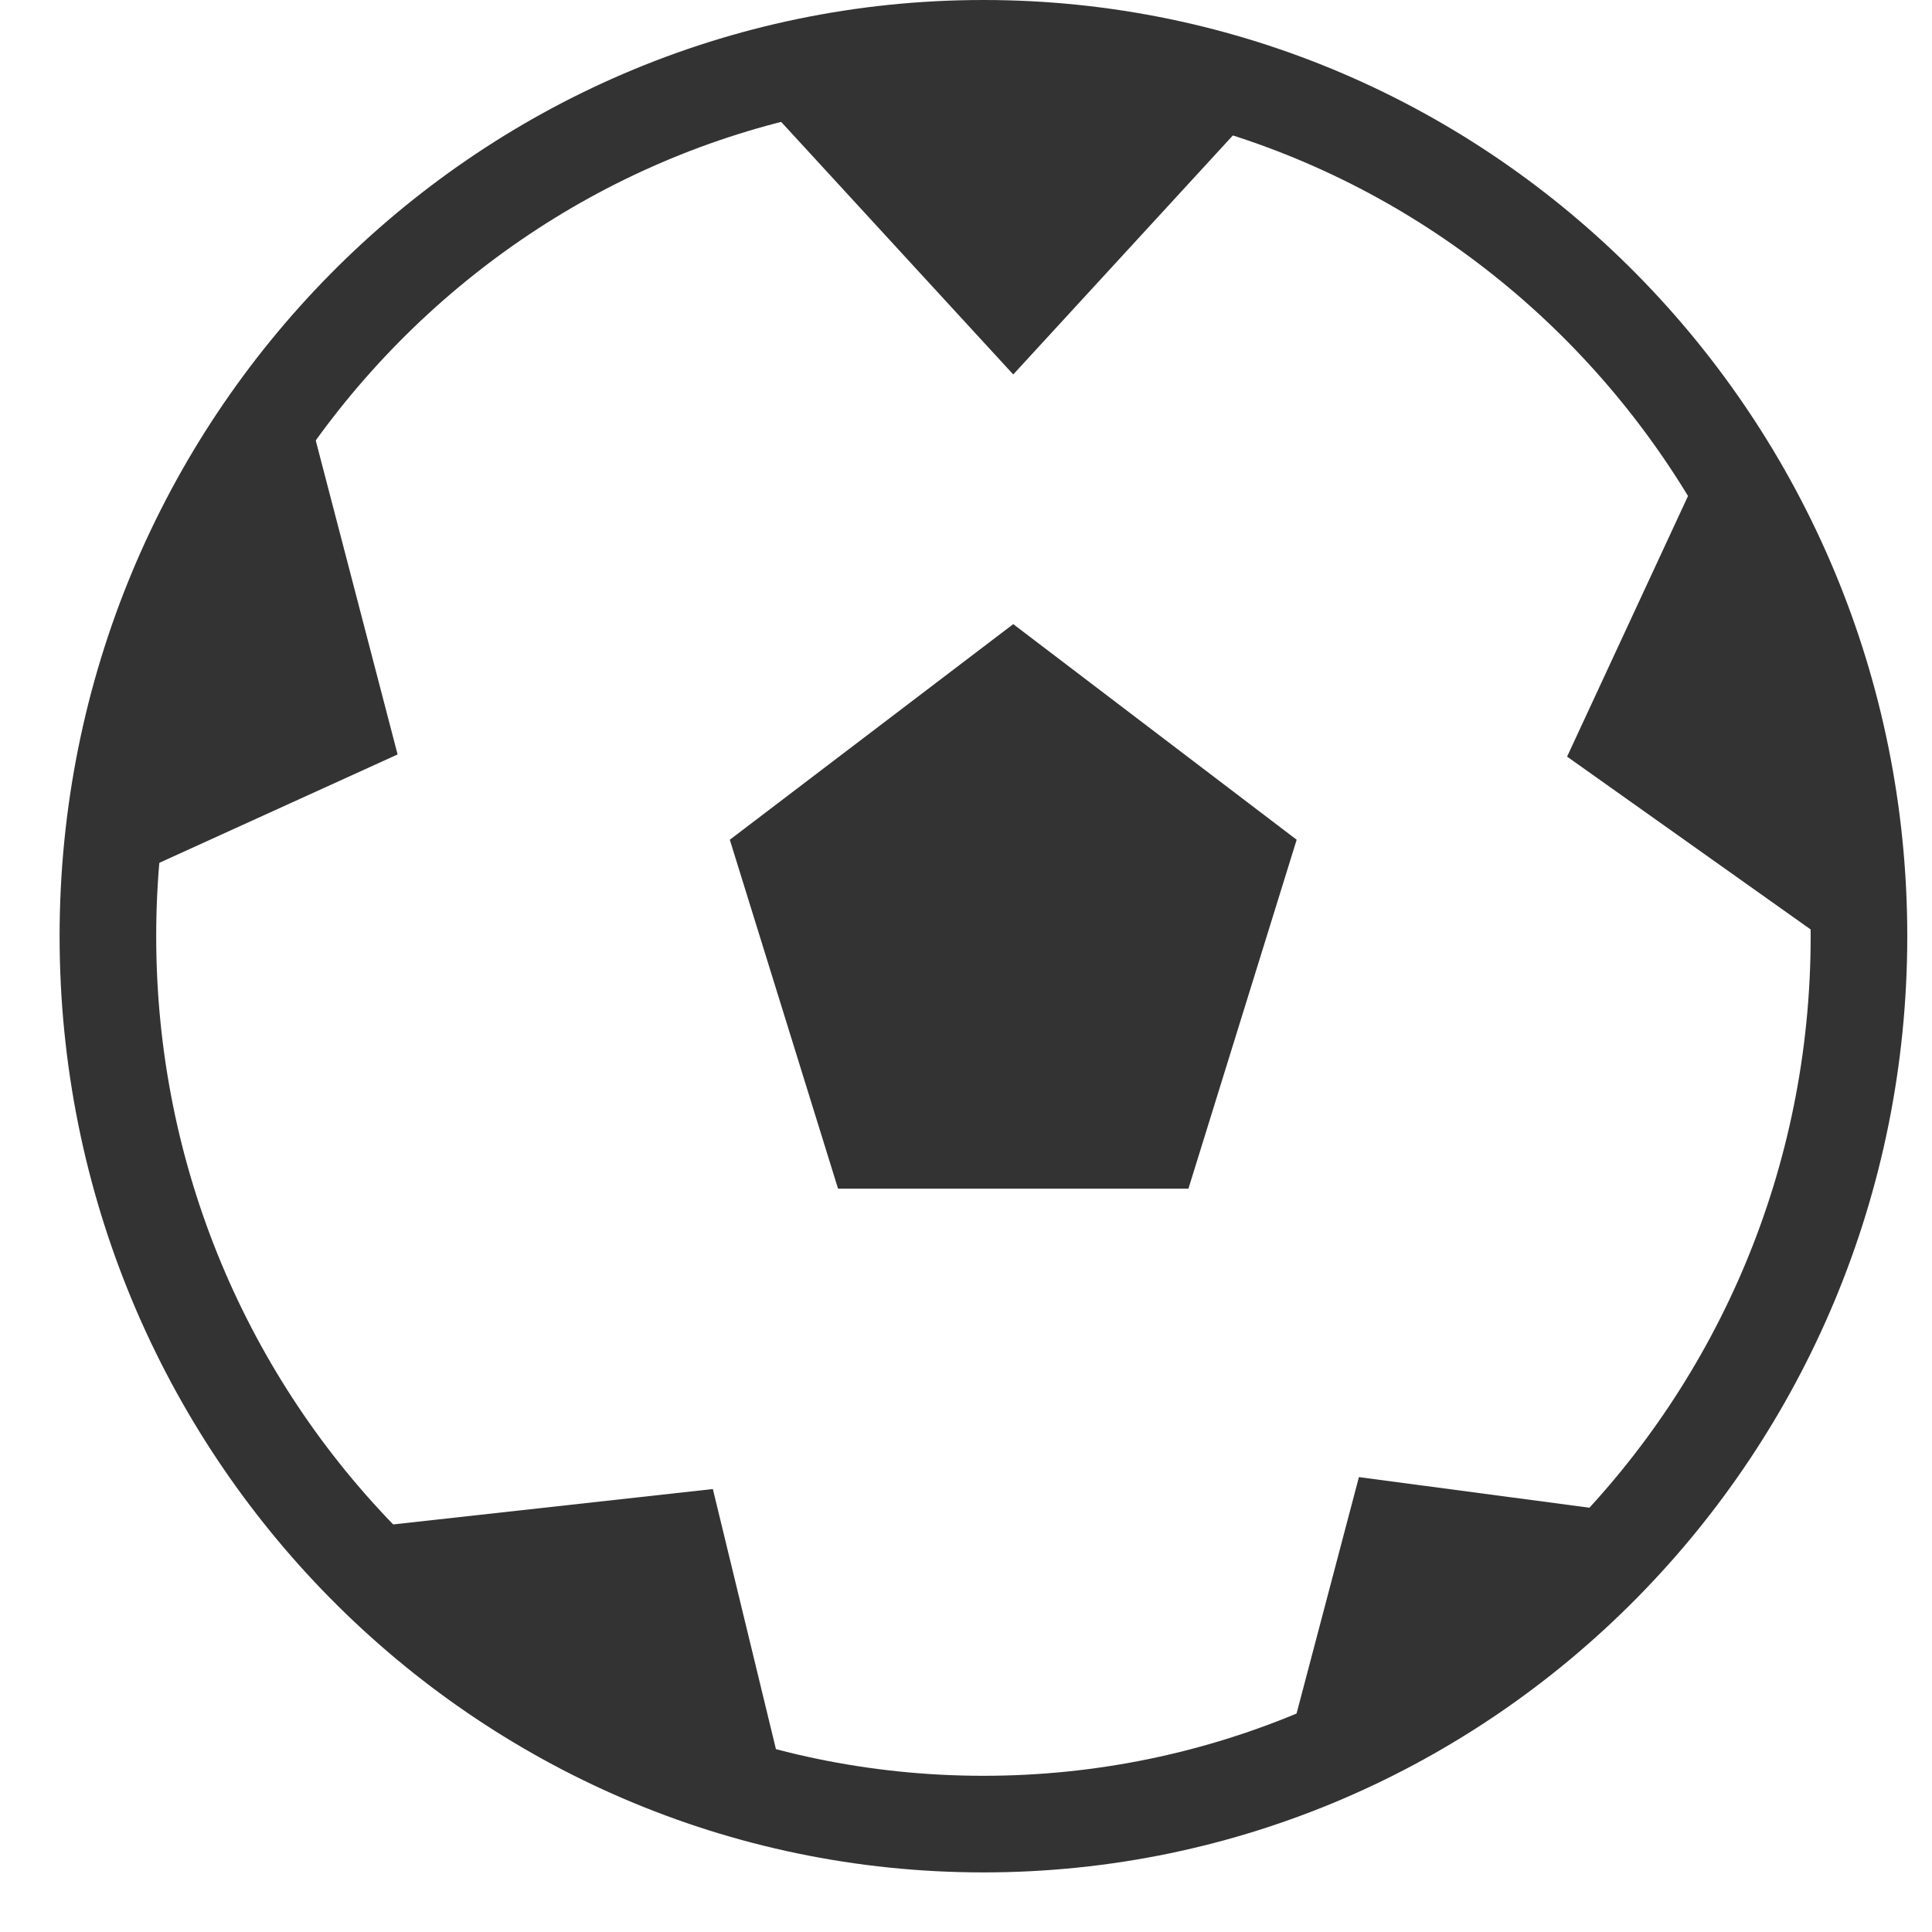 <svg width="40" height="40" viewBox="0 0 40 40" fill="none" xmlns="http://www.w3.org/2000/svg">
<path d="M38.488 19.383C38.488 29.548 30.36 37.766 20.361 37.766C10.362 37.766 2.234 29.548 2.234 19.383C2.234 9.218 10.362 1 20.361 1C30.36 1 38.488 9.218 38.488 19.383Z" stroke="#333333" stroke-width="2"/>
<path d="M20.978 12.922L15.11 17.386L17.351 24.61H24.605L26.846 17.386L20.978 12.922Z" fill="#333333"/>
<path d="M14.759 30.829L7.73 31.607L16.499 38.004L14.759 30.829Z" fill="#333333"/>
<path d="M32.445 15.665L38.296 19.817L35.534 9.007L32.445 15.665Z" fill="#333333"/>
<path d="M28.135 30.582L26.253 37.717L35.148 31.513L28.135 30.582Z" fill="#333333"/>
<path d="M20.978 7.753L26.321 1.938L15.635 1.938L20.978 7.753Z" fill="#333333"/>
<path d="M8.232 15.62L6.37 8.479L1.748 18.569L8.232 15.62Z" fill="#333333"/>
</svg>

